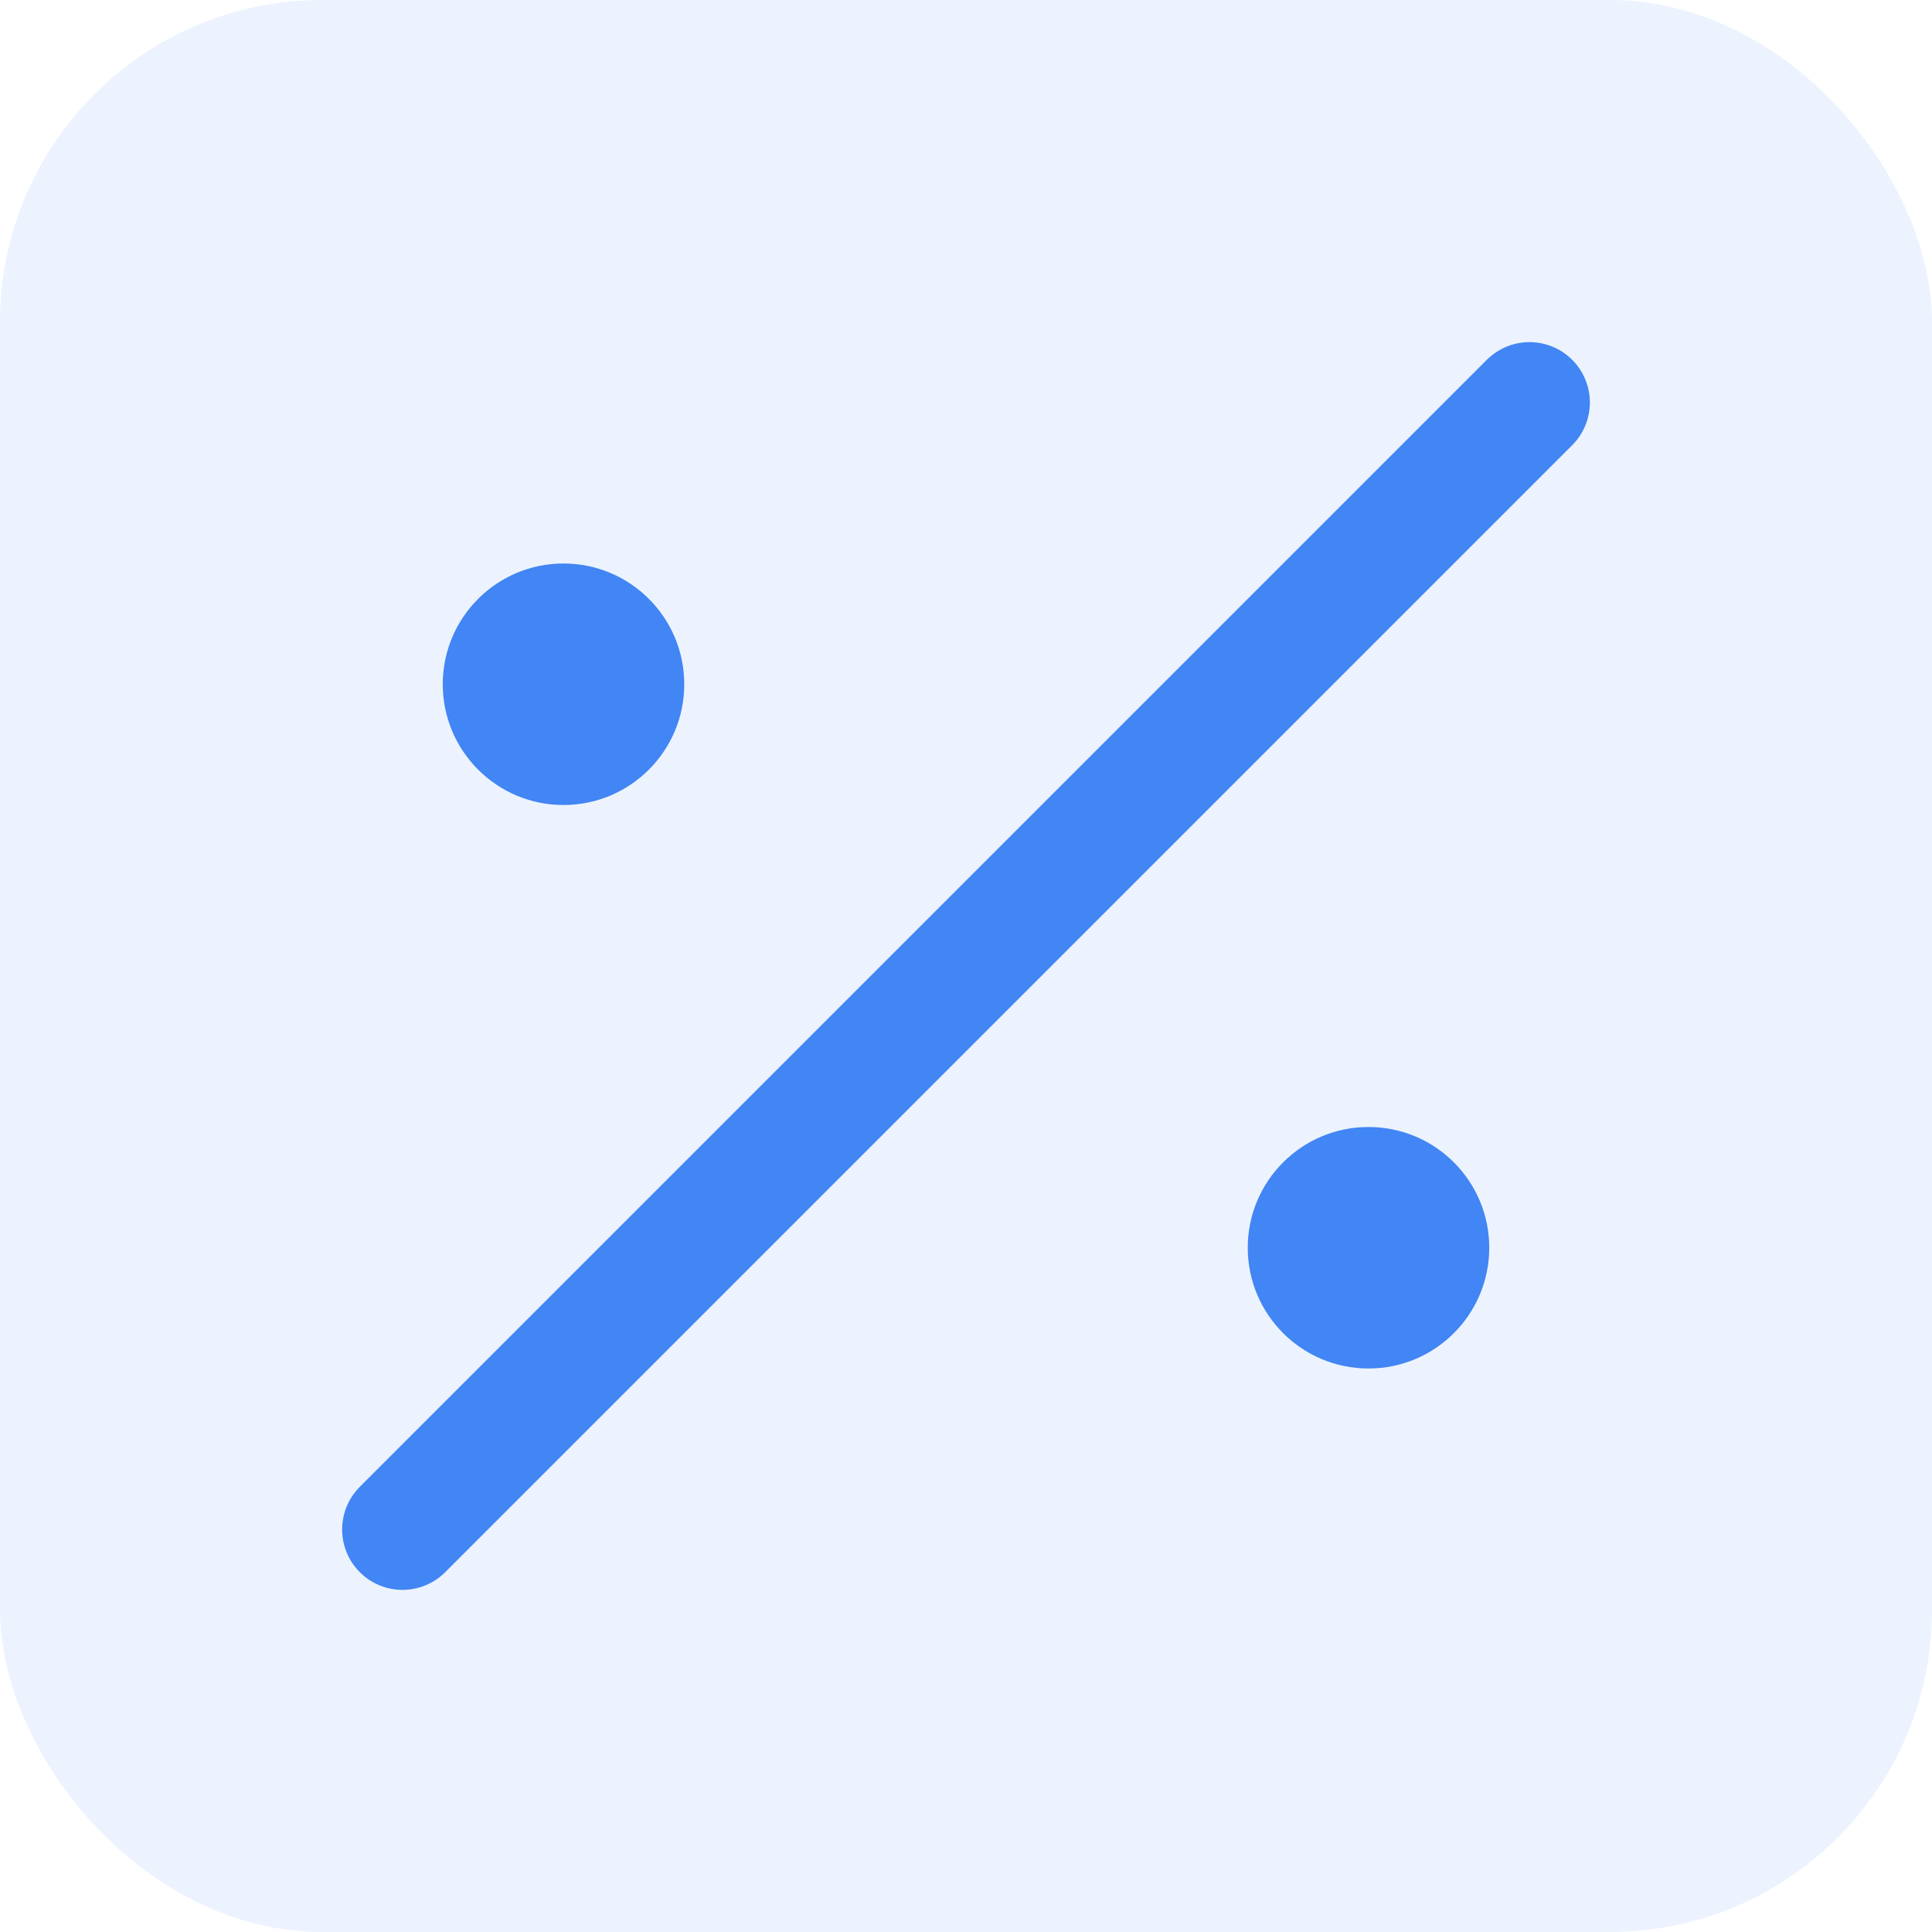 <svg xmlns="http://www.w3.org/2000/svg" width="48" height="48" viewBox="0 0 48 48" fill="none">
  <rect width="48" height="48" rx="8" fill="#4285F4" fill-opacity="0.1"/>
  <path d="M14 20C15.657 20 17 18.657 17 17C17 15.343 15.657 14 14 14C12.343 14 11 15.343 11 17C11 18.657 12.343 20 14 20Z" fill="#4285F4"/>
  <path d="M34 34C35.657 34 37 32.657 37 31C37 29.343 35.657 28 34 28C32.343 28 31 29.343 31 31C31 32.657 32.343 34 34 34Z" fill="#4285F4"/>
  <path d="M38 10L10 38" stroke="#4285F4" stroke-width="3" stroke-linecap="round" stroke-linejoin="round"/>
</svg> 